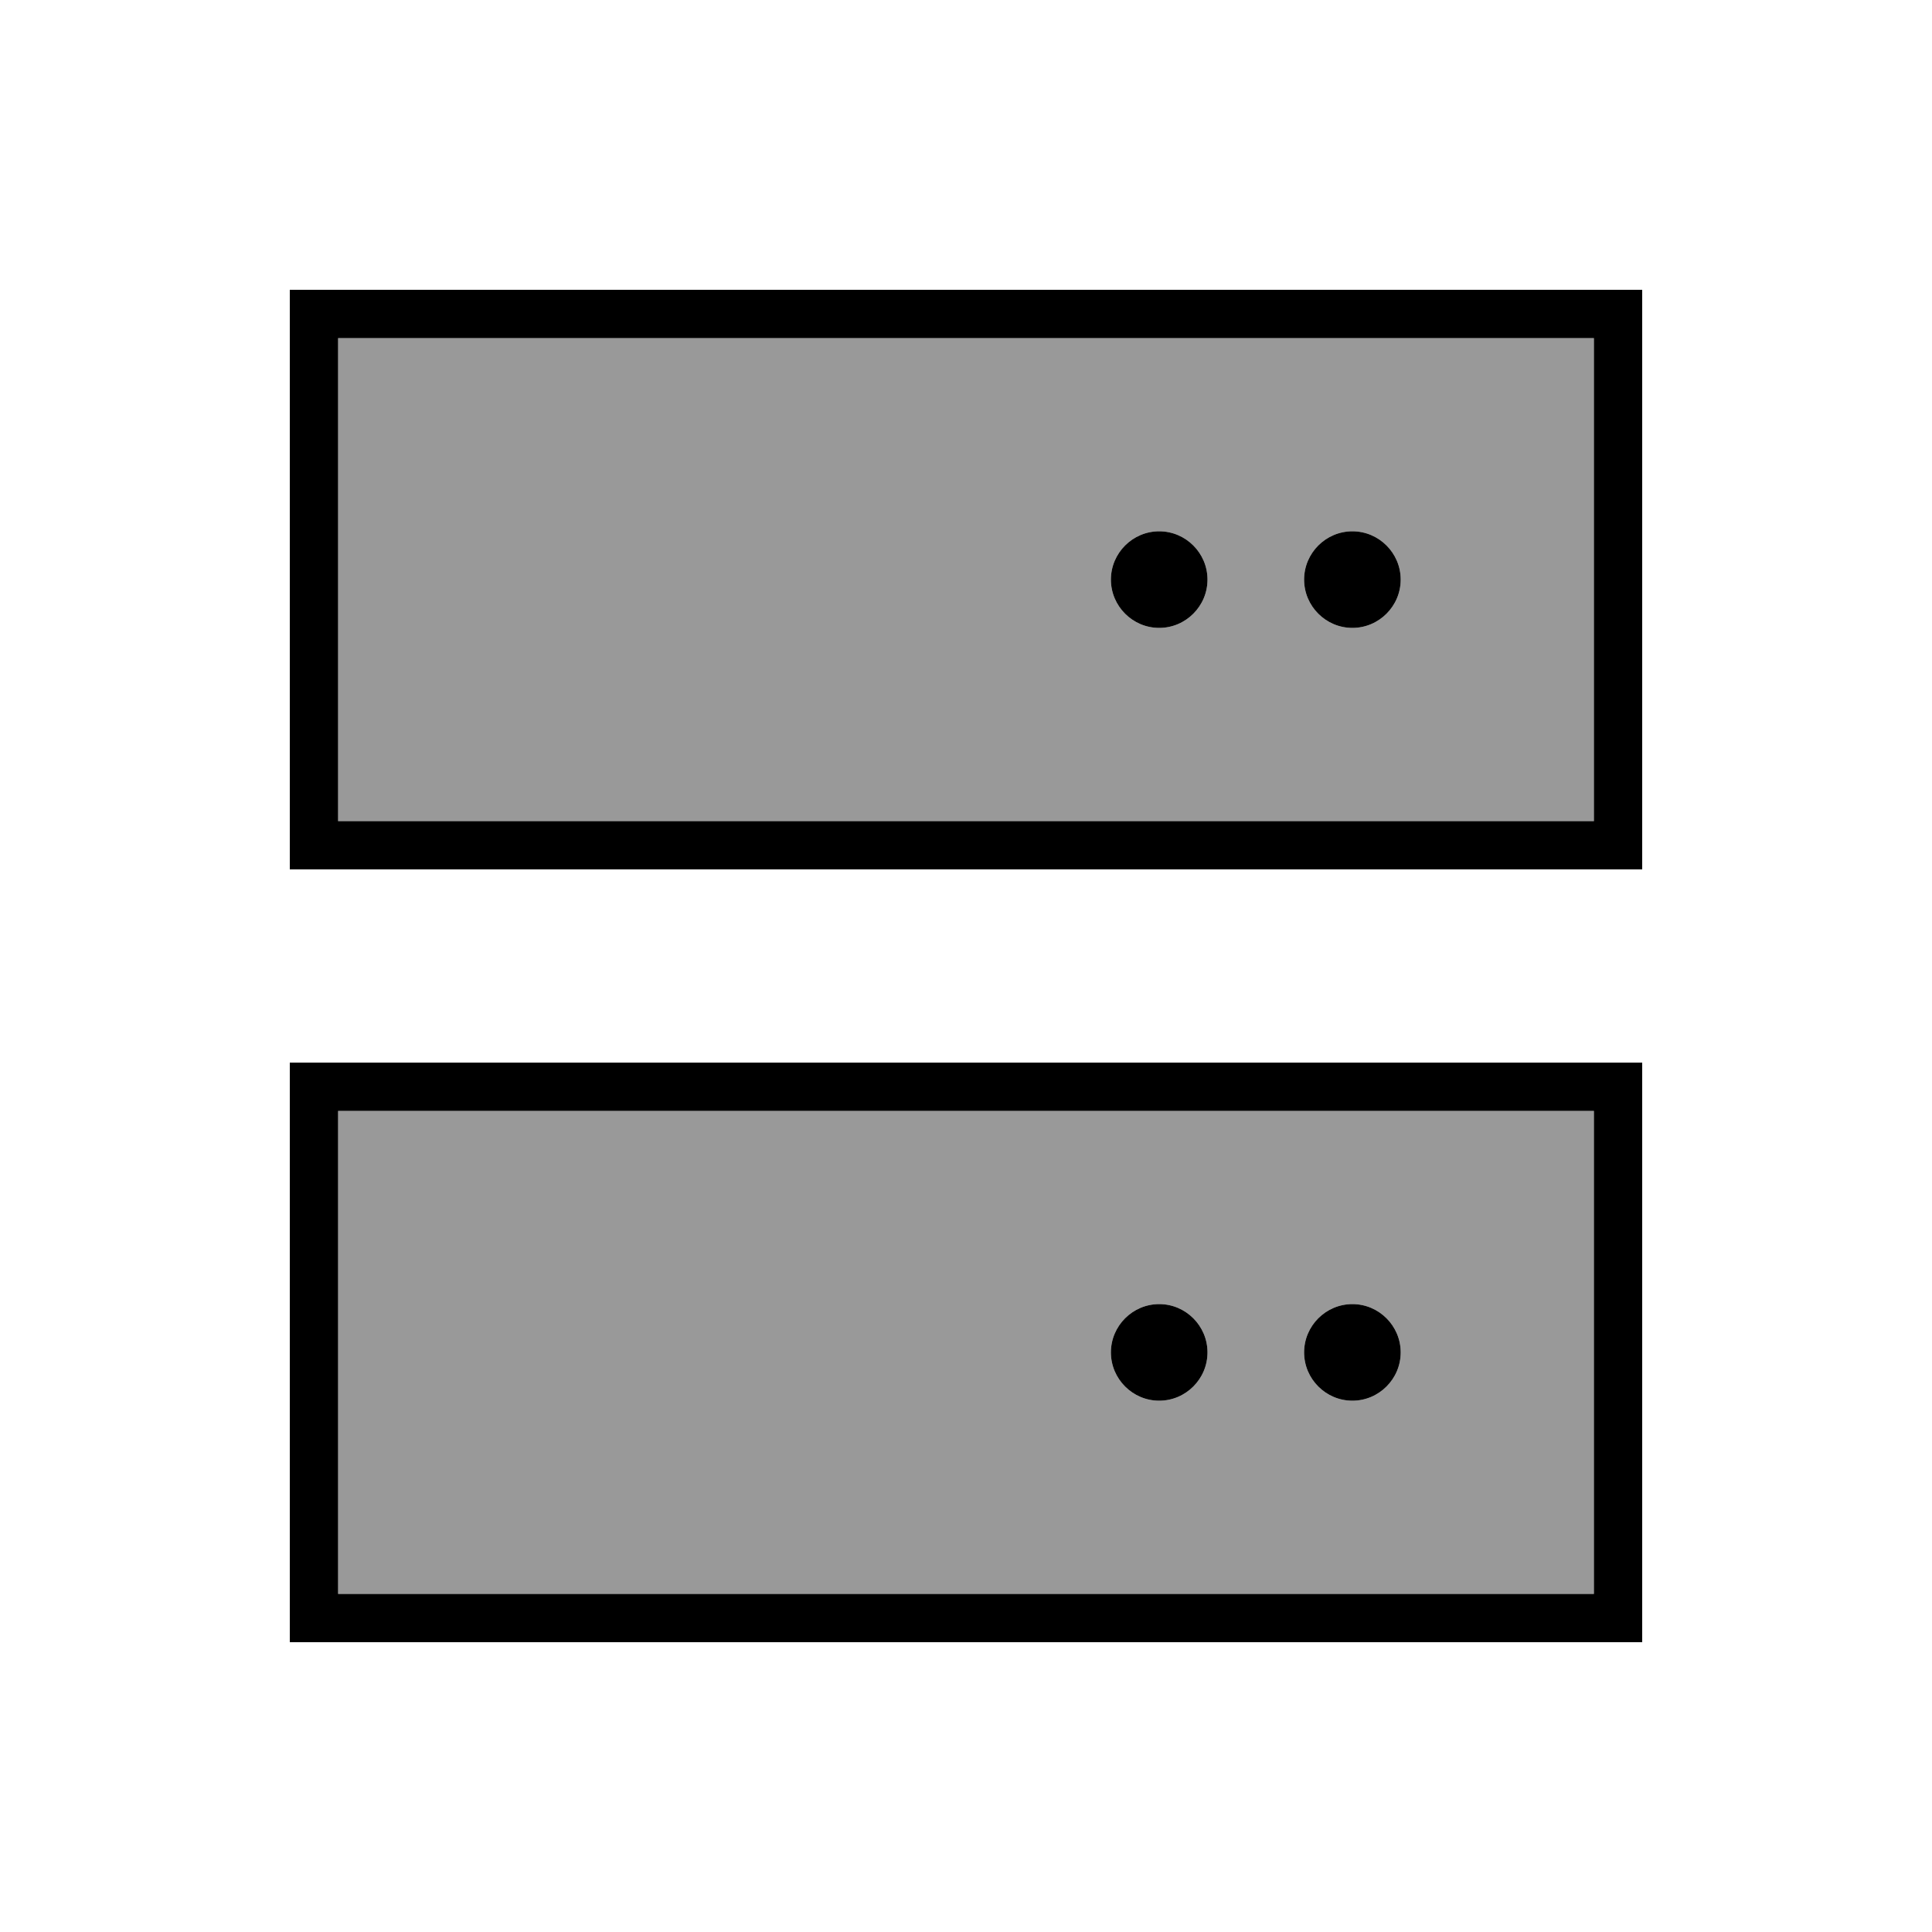 <svg xmlns="http://www.w3.org/2000/svg" viewBox="0 0 640 640"><!--! Font Awesome Pro 7.1.0 by @fontawesome - https://fontawesome.com License - https://fontawesome.com/license (Commercial License) Copyright 2025 Fonticons, Inc. --><path opacity=".4" fill="currentColor" d="M112 112L112 272L528 272L528 112L112 112zM112 368L112 528L528 528L528 368L112 368zM400 192C400 200.8 392.8 208 384 208C375.2 208 368 200.8 368 192C368 183.2 375.2 176 384 176C392.8 176 400 183.2 400 192zM400 448C400 456.8 392.8 464 384 464C375.2 464 368 456.8 368 448C368 439.2 375.2 432 384 432C392.8 432 400 439.2 400 448zM464 192C464 200.8 456.8 208 448 208C439.2 208 432 200.8 432 192C432 183.2 439.2 176 448 176C456.8 176 464 183.2 464 192zM464 448C464 456.8 456.8 464 448 464C439.2 464 432 456.8 432 448C432 439.2 439.2 432 448 432C456.8 432 464 439.2 464 448z"/><path fill="currentColor" d="M528 112L528 272L112 272L112 112L528 112zM112 96L96 96L96 288L544 288L544 96L112 96zM384 208C392.8 208 400 200.8 400 192C400 183.2 392.8 176 384 176C375.2 176 368 183.2 368 192C368 200.8 375.2 208 384 208zM384 464C392.8 464 400 456.8 400 448C400 439.2 392.8 432 384 432C375.2 432 368 439.2 368 448C368 456.8 375.2 464 384 464zM464 448C464 439.2 456.8 432 448 432C439.2 432 432 439.2 432 448C432 456.8 439.2 464 448 464C456.8 464 464 456.8 464 448zM448 208C456.8 208 464 200.8 464 192C464 183.2 456.8 176 448 176C439.2 176 432 183.2 432 192C432 200.8 439.2 208 448 208zM112 368L528 368L528 528L112 528L112 368zM96 352L96 544L544 544L544 352L96 352z"/></svg>